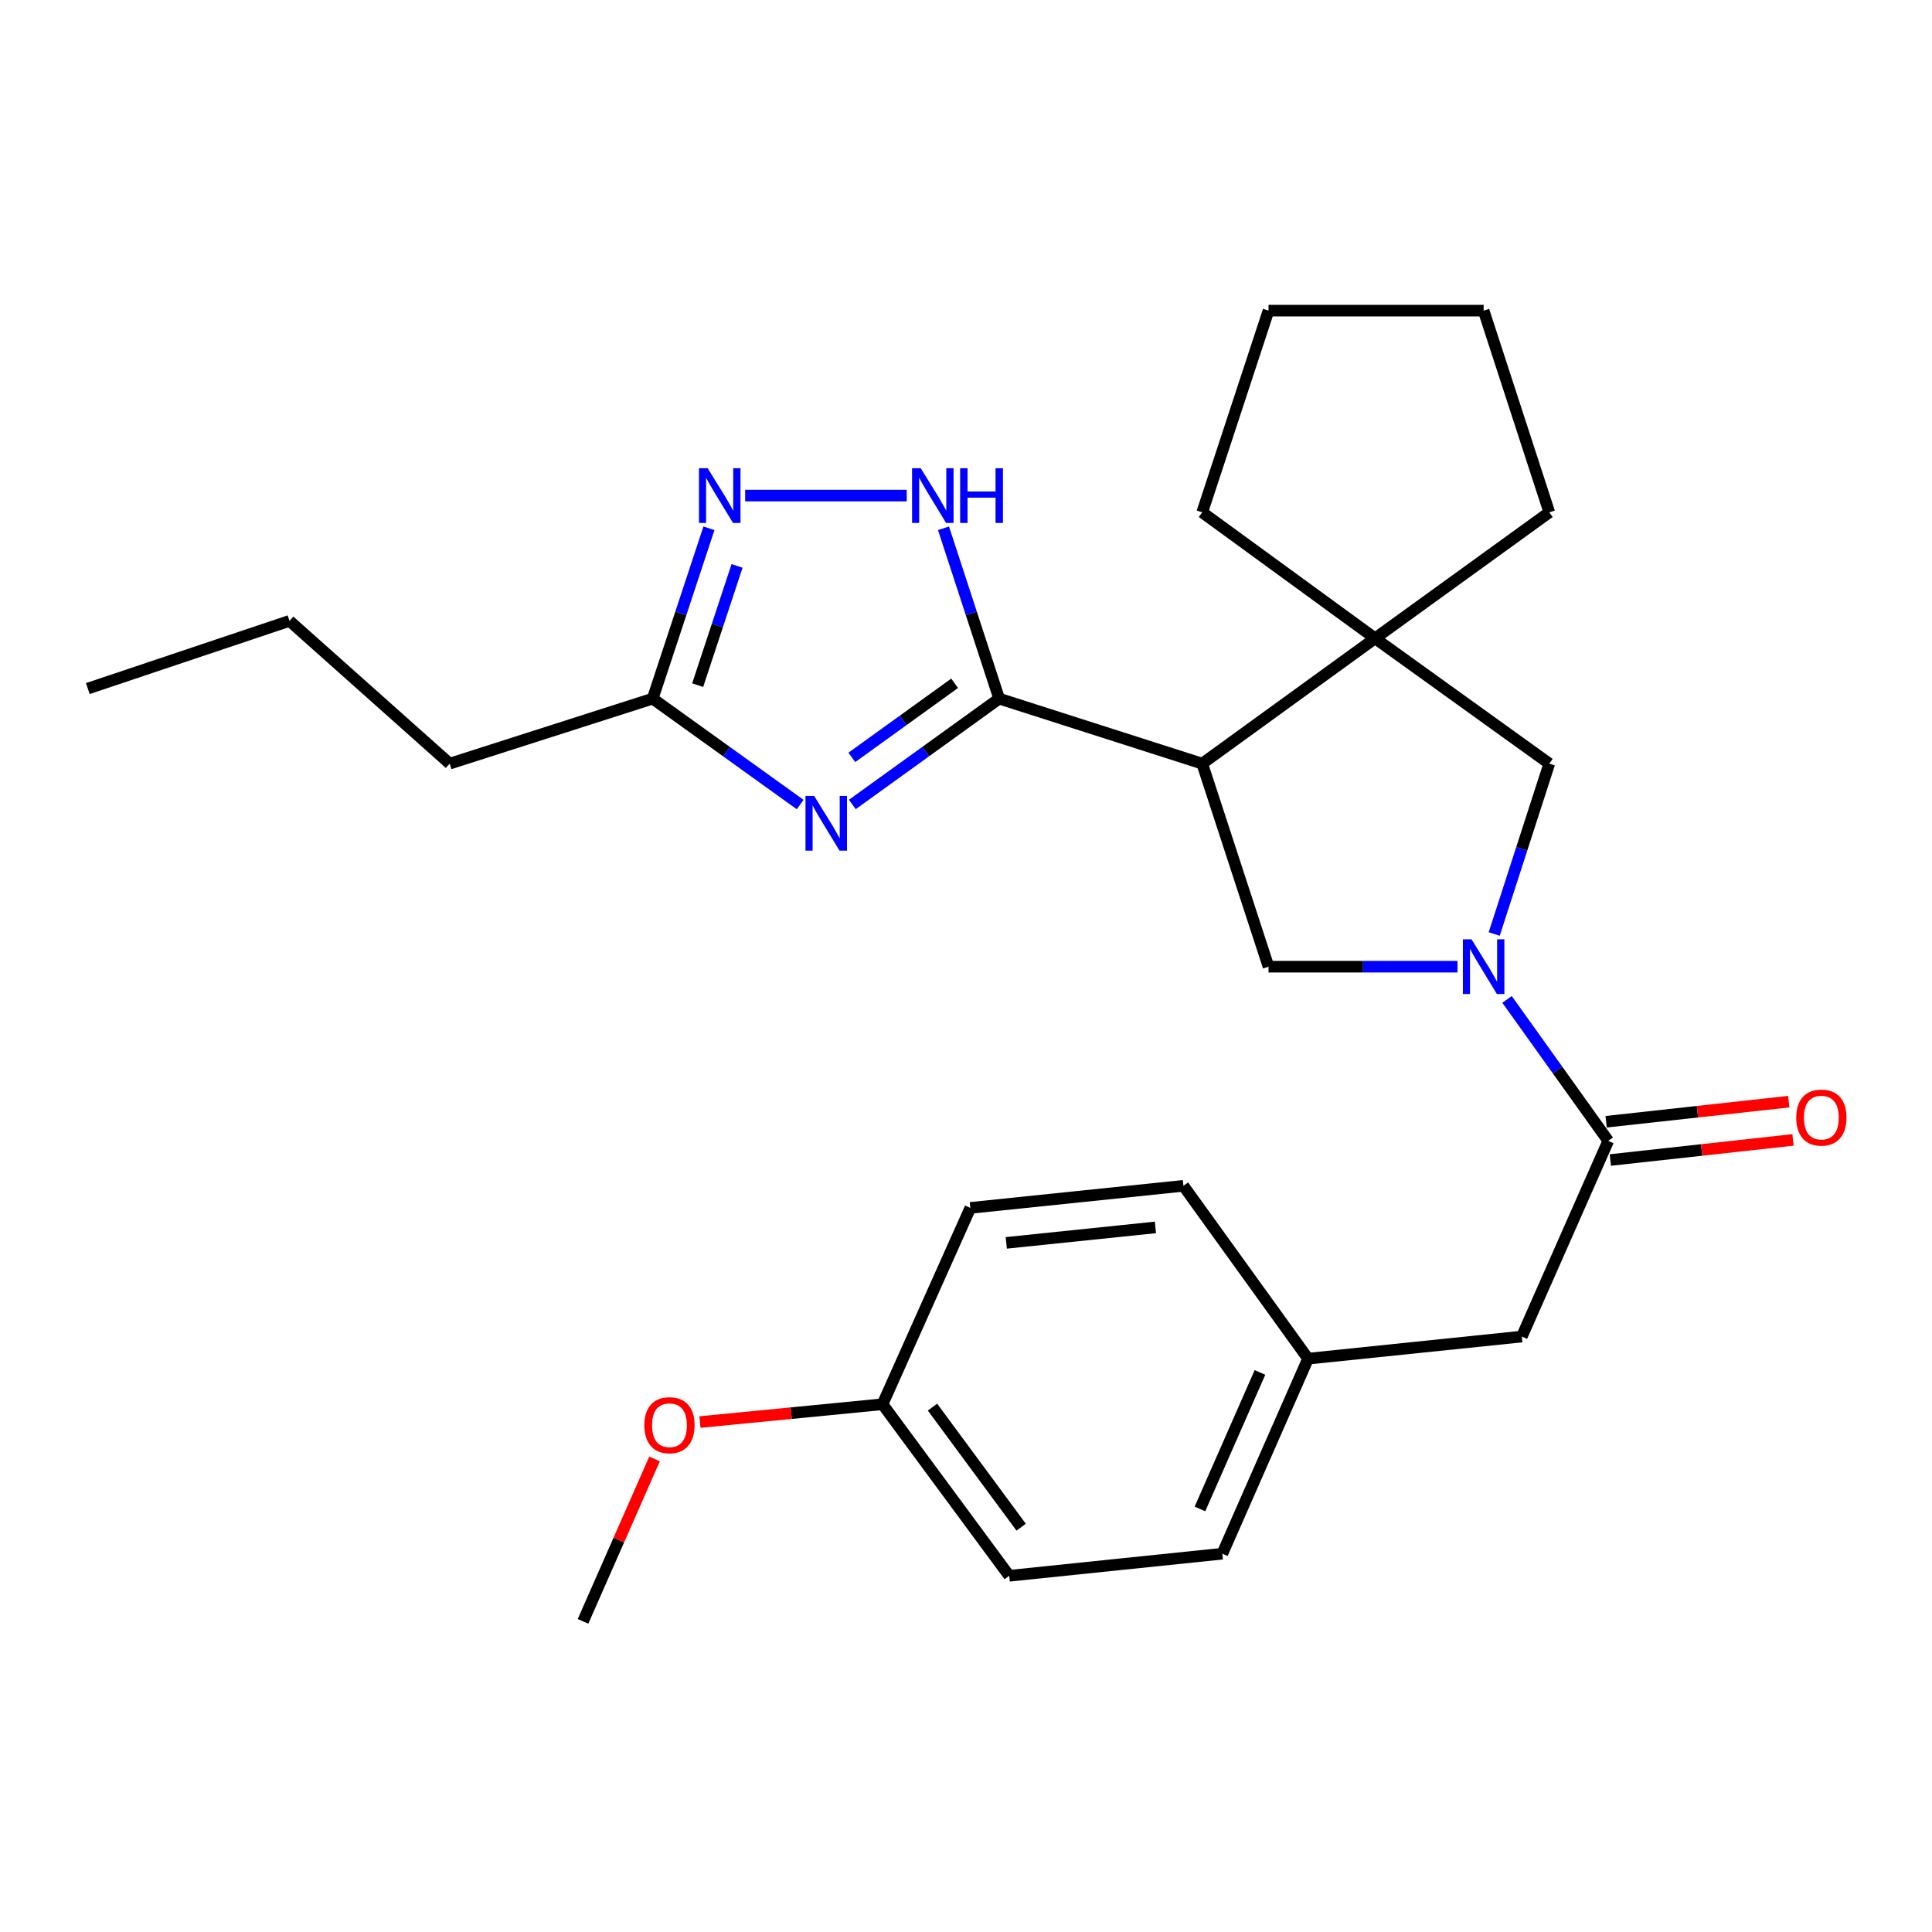 <?xml version='1.0' encoding='iso-8859-1'?>
<svg version='1.1' baseProfile='full'
              xmlns='http://www.w3.org/2000/svg'
                      xmlns:rdkit='http://www.rdkit.org/xml'
                      xmlns:xlink='http://www.w3.org/1999/xlink'
                  xml:space='preserve'
width='1000px' height='1000px' viewBox='0 0 1000 1000'>
<!-- END OF HEADER -->
<rect style='opacity:1.0;fill:#FFFFFF;stroke:none' width='1000' height='1000' x='0' y='0'> </rect>
<path class='bond-0' d='M 517.168,361.61 L 479.165,389.002' style='fill:none;fill-rule:evenodd;stroke:#000000;stroke-width:6px;stroke-linecap:butt;stroke-linejoin:miter;stroke-opacity:1' />
<path class='bond-0' d='M 479.165,389.002 L 441.162,416.394' style='fill:none;fill-rule:evenodd;stroke:#0000FF;stroke-width:6px;stroke-linecap:butt;stroke-linejoin:miter;stroke-opacity:1' />
<path class='bond-0' d='M 494.118,353.667 L 467.516,372.841' style='fill:none;fill-rule:evenodd;stroke:#000000;stroke-width:6px;stroke-linecap:butt;stroke-linejoin:miter;stroke-opacity:1' />
<path class='bond-0' d='M 467.516,372.841 L 440.914,392.016' style='fill:none;fill-rule:evenodd;stroke:#0000FF;stroke-width:6px;stroke-linecap:butt;stroke-linejoin:miter;stroke-opacity:1' />
<path class='bond-1' d='M 517.168,361.61 L 622.266,395.256' style='fill:none;fill-rule:evenodd;stroke:#000000;stroke-width:6px;stroke-linecap:butt;stroke-linejoin:miter;stroke-opacity:1' />
<path class='bond-3' d='M 517.168,361.61 L 502.762,317.523' style='fill:none;fill-rule:evenodd;stroke:#000000;stroke-width:6px;stroke-linecap:butt;stroke-linejoin:miter;stroke-opacity:1' />
<path class='bond-3' d='M 502.762,317.523 L 488.355,273.436' style='fill:none;fill-rule:evenodd;stroke:#0000FF;stroke-width:6px;stroke-linecap:butt;stroke-linejoin:miter;stroke-opacity:1' />
<path class='bond-8' d='M 414.159,416.425 L 375.994,389.018' style='fill:none;fill-rule:evenodd;stroke:#0000FF;stroke-width:6px;stroke-linecap:butt;stroke-linejoin:miter;stroke-opacity:1' />
<path class='bond-8' d='M 375.994,389.018 L 337.828,361.61' style='fill:none;fill-rule:evenodd;stroke:#000000;stroke-width:6px;stroke-linecap:butt;stroke-linejoin:miter;stroke-opacity:1' />
<path class='bond-4' d='M 622.266,395.256 L 711.737,330.4' style='fill:none;fill-rule:evenodd;stroke:#000000;stroke-width:6px;stroke-linecap:butt;stroke-linejoin:miter;stroke-opacity:1' />
<path class='bond-6' d='M 622.266,395.256 L 656.587,500.354' style='fill:none;fill-rule:evenodd;stroke:#000000;stroke-width:6px;stroke-linecap:butt;stroke-linejoin:miter;stroke-opacity:1' />
<path class='bond-2' d='M 754.404,500.354 L 705.495,500.354' style='fill:none;fill-rule:evenodd;stroke:#0000FF;stroke-width:6px;stroke-linecap:butt;stroke-linejoin:miter;stroke-opacity:1' />
<path class='bond-2' d='M 705.495,500.354 L 656.587,500.354' style='fill:none;fill-rule:evenodd;stroke:#000000;stroke-width:6px;stroke-linecap:butt;stroke-linejoin:miter;stroke-opacity:1' />
<path class='bond-7' d='M 780.037,517.286 L 806.228,553.904' style='fill:none;fill-rule:evenodd;stroke:#0000FF;stroke-width:6px;stroke-linecap:butt;stroke-linejoin:miter;stroke-opacity:1' />
<path class='bond-7' d='M 806.228,553.904 L 832.418,590.522' style='fill:none;fill-rule:evenodd;stroke:#000000;stroke-width:6px;stroke-linecap:butt;stroke-linejoin:miter;stroke-opacity:1' />
<path class='bond-28' d='M 773.4,483.433 L 787.658,439.344' style='fill:none;fill-rule:evenodd;stroke:#0000FF;stroke-width:6px;stroke-linecap:butt;stroke-linejoin:miter;stroke-opacity:1' />
<path class='bond-28' d='M 787.658,439.344 L 801.916,395.256' style='fill:none;fill-rule:evenodd;stroke:#000000;stroke-width:6px;stroke-linecap:butt;stroke-linejoin:miter;stroke-opacity:1' />
<path class='bond-5' d='M 469.328,256.512 L 385.696,256.512' style='fill:none;fill-rule:evenodd;stroke:#0000FF;stroke-width:6px;stroke-linecap:butt;stroke-linejoin:miter;stroke-opacity:1' />
<path class='bond-9' d='M 711.737,330.4 L 801.916,395.256' style='fill:none;fill-rule:evenodd;stroke:#000000;stroke-width:6px;stroke-linecap:butt;stroke-linejoin:miter;stroke-opacity:1' />
<path class='bond-14' d='M 711.737,330.4 L 801.916,265.178' style='fill:none;fill-rule:evenodd;stroke:#000000;stroke-width:6px;stroke-linecap:butt;stroke-linejoin:miter;stroke-opacity:1' />
<path class='bond-15' d='M 711.737,330.4 L 622.266,265.178' style='fill:none;fill-rule:evenodd;stroke:#000000;stroke-width:6px;stroke-linecap:butt;stroke-linejoin:miter;stroke-opacity:1' />
<path class='bond-27' d='M 366.946,273.439 L 352.387,317.525' style='fill:none;fill-rule:evenodd;stroke:#0000FF;stroke-width:6px;stroke-linecap:butt;stroke-linejoin:miter;stroke-opacity:1' />
<path class='bond-27' d='M 352.387,317.525 L 337.828,361.61' style='fill:none;fill-rule:evenodd;stroke:#000000;stroke-width:6px;stroke-linecap:butt;stroke-linejoin:miter;stroke-opacity:1' />
<path class='bond-27' d='M 381.495,292.912 L 371.304,323.772' style='fill:none;fill-rule:evenodd;stroke:#0000FF;stroke-width:6px;stroke-linecap:butt;stroke-linejoin:miter;stroke-opacity:1' />
<path class='bond-27' d='M 371.304,323.772 L 361.113,354.632' style='fill:none;fill-rule:evenodd;stroke:#000000;stroke-width:6px;stroke-linecap:butt;stroke-linejoin:miter;stroke-opacity:1' />
<path class='bond-10' d='M 832.418,590.522 L 787.694,691.802' style='fill:none;fill-rule:evenodd;stroke:#000000;stroke-width:6px;stroke-linecap:butt;stroke-linejoin:miter;stroke-opacity:1' />
<path class='bond-11' d='M 833.508,600.423 L 880.776,595.221' style='fill:none;fill-rule:evenodd;stroke:#000000;stroke-width:6px;stroke-linecap:butt;stroke-linejoin:miter;stroke-opacity:1' />
<path class='bond-11' d='M 880.776,595.221 L 928.045,590.018' style='fill:none;fill-rule:evenodd;stroke:#FF0000;stroke-width:6px;stroke-linecap:butt;stroke-linejoin:miter;stroke-opacity:1' />
<path class='bond-11' d='M 831.328,580.621 L 878.597,575.419' style='fill:none;fill-rule:evenodd;stroke:#000000;stroke-width:6px;stroke-linecap:butt;stroke-linejoin:miter;stroke-opacity:1' />
<path class='bond-11' d='M 878.597,575.419 L 925.865,570.216' style='fill:none;fill-rule:evenodd;stroke:#FF0000;stroke-width:6px;stroke-linecap:butt;stroke-linejoin:miter;stroke-opacity:1' />
<path class='bond-21' d='M 337.828,361.61 L 232.763,395.256' style='fill:none;fill-rule:evenodd;stroke:#000000;stroke-width:6px;stroke-linecap:butt;stroke-linejoin:miter;stroke-opacity:1' />
<path class='bond-12' d='M 787.694,691.802 L 677.051,703.246' style='fill:none;fill-rule:evenodd;stroke:#000000;stroke-width:6px;stroke-linecap:butt;stroke-linejoin:miter;stroke-opacity:1' />
<path class='bond-16' d='M 677.051,703.246 L 612.538,613.775' style='fill:none;fill-rule:evenodd;stroke:#000000;stroke-width:6px;stroke-linecap:butt;stroke-linejoin:miter;stroke-opacity:1' />
<path class='bond-17' d='M 677.051,703.246 L 632.67,804.194' style='fill:none;fill-rule:evenodd;stroke:#000000;stroke-width:6px;stroke-linecap:butt;stroke-linejoin:miter;stroke-opacity:1' />
<path class='bond-17' d='M 652.157,710.37 L 621.09,781.034' style='fill:none;fill-rule:evenodd;stroke:#000000;stroke-width:6px;stroke-linecap:butt;stroke-linejoin:miter;stroke-opacity:1' />
<path class='bond-13' d='M 456.794,726.831 L 522.359,815.627' style='fill:none;fill-rule:evenodd;stroke:#000000;stroke-width:6px;stroke-linecap:butt;stroke-linejoin:miter;stroke-opacity:1' />
<path class='bond-13' d='M 482.655,728.317 L 528.55,790.474' style='fill:none;fill-rule:evenodd;stroke:#000000;stroke-width:6px;stroke-linecap:butt;stroke-linejoin:miter;stroke-opacity:1' />
<path class='bond-20' d='M 456.794,726.831 L 409.54,731.445' style='fill:none;fill-rule:evenodd;stroke:#000000;stroke-width:6px;stroke-linecap:butt;stroke-linejoin:miter;stroke-opacity:1' />
<path class='bond-20' d='M 409.54,731.445 L 362.286,736.06' style='fill:none;fill-rule:evenodd;stroke:#FF0000;stroke-width:6px;stroke-linecap:butt;stroke-linejoin:miter;stroke-opacity:1' />
<path class='bond-30' d='M 456.794,726.831 L 502.249,625.208' style='fill:none;fill-rule:evenodd;stroke:#000000;stroke-width:6px;stroke-linecap:butt;stroke-linejoin:miter;stroke-opacity:1' />
<path class='bond-24' d='M 801.916,265.178 L 767.927,160.788' style='fill:none;fill-rule:evenodd;stroke:#000000;stroke-width:6px;stroke-linecap:butt;stroke-linejoin:miter;stroke-opacity:1' />
<path class='bond-25' d='M 622.266,265.178 L 656.587,160.788' style='fill:none;fill-rule:evenodd;stroke:#000000;stroke-width:6px;stroke-linecap:butt;stroke-linejoin:miter;stroke-opacity:1' />
<path class='bond-19' d='M 612.538,613.775 L 502.249,625.208' style='fill:none;fill-rule:evenodd;stroke:#000000;stroke-width:6px;stroke-linecap:butt;stroke-linejoin:miter;stroke-opacity:1' />
<path class='bond-19' d='M 598.048,635.306 L 520.846,643.309' style='fill:none;fill-rule:evenodd;stroke:#000000;stroke-width:6px;stroke-linecap:butt;stroke-linejoin:miter;stroke-opacity:1' />
<path class='bond-18' d='M 632.67,804.194 L 522.359,815.627' style='fill:none;fill-rule:evenodd;stroke:#000000;stroke-width:6px;stroke-linecap:butt;stroke-linejoin:miter;stroke-opacity:1' />
<path class='bond-22' d='M 338.794,755.136 L 320.282,797.174' style='fill:none;fill-rule:evenodd;stroke:#FF0000;stroke-width:6px;stroke-linecap:butt;stroke-linejoin:miter;stroke-opacity:1' />
<path class='bond-22' d='M 320.282,797.174 L 301.77,839.212' style='fill:none;fill-rule:evenodd;stroke:#000000;stroke-width:6px;stroke-linecap:butt;stroke-linejoin:miter;stroke-opacity:1' />
<path class='bond-23' d='M 232.763,395.256 L 149.844,321.368' style='fill:none;fill-rule:evenodd;stroke:#000000;stroke-width:6px;stroke-linecap:butt;stroke-linejoin:miter;stroke-opacity:1' />
<path class='bond-26' d='M 149.844,321.368 L 45.455,356.398' style='fill:none;fill-rule:evenodd;stroke:#000000;stroke-width:6px;stroke-linecap:butt;stroke-linejoin:miter;stroke-opacity:1' />
<path class='bond-29' d='M 767.927,160.788 L 656.587,160.788' style='fill:none;fill-rule:evenodd;stroke:#000000;stroke-width:6px;stroke-linecap:butt;stroke-linejoin:miter;stroke-opacity:1' />
<path  class='atom-1' d='M 421.404 411.964
L 430.684 426.964
Q 431.604 428.444, 433.084 431.124
Q 434.564 433.804, 434.644 433.964
L 434.644 411.964
L 438.404 411.964
L 438.404 440.284
L 434.524 440.284
L 424.564 423.884
Q 423.404 421.964, 422.164 419.764
Q 420.964 417.564, 420.604 416.884
L 420.604 440.284
L 416.924 440.284
L 416.924 411.964
L 421.404 411.964
' fill='#0000FF'/>
<path  class='atom-3' d='M 761.667 486.194
L 770.947 501.194
Q 771.867 502.674, 773.347 505.354
Q 774.827 508.034, 774.907 508.194
L 774.907 486.194
L 778.667 486.194
L 778.667 514.514
L 774.787 514.514
L 764.827 498.114
Q 763.667 496.194, 762.427 493.994
Q 761.227 491.794, 760.867 491.114
L 760.867 514.514
L 757.187 514.514
L 757.187 486.194
L 761.667 486.194
' fill='#0000FF'/>
<path  class='atom-4' d='M 476.565 242.352
L 485.845 257.352
Q 486.765 258.832, 488.245 261.512
Q 489.725 264.192, 489.805 264.352
L 489.805 242.352
L 493.565 242.352
L 493.565 270.672
L 489.685 270.672
L 479.725 254.272
Q 478.565 252.352, 477.325 250.152
Q 476.125 247.952, 475.765 247.272
L 475.765 270.672
L 472.085 270.672
L 472.085 242.352
L 476.565 242.352
' fill='#0000FF'/>
<path  class='atom-4' d='M 496.965 242.352
L 500.805 242.352
L 500.805 254.392
L 515.285 254.392
L 515.285 242.352
L 519.125 242.352
L 519.125 270.672
L 515.285 270.672
L 515.285 257.592
L 500.805 257.592
L 500.805 270.672
L 496.965 270.672
L 496.965 242.352
' fill='#0000FF'/>
<path  class='atom-6' d='M 366.276 242.352
L 375.556 257.352
Q 376.476 258.832, 377.956 261.512
Q 379.436 264.192, 379.516 264.352
L 379.516 242.352
L 383.276 242.352
L 383.276 270.672
L 379.396 270.672
L 369.436 254.272
Q 368.276 252.352, 367.036 250.152
Q 365.836 247.952, 365.476 247.272
L 365.476 270.672
L 361.796 270.672
L 361.796 242.352
L 366.276 242.352
' fill='#0000FF'/>
<path  class='atom-12' d='M 929.729 578.461
Q 929.729 571.661, 933.089 567.861
Q 936.449 564.061, 942.729 564.061
Q 949.009 564.061, 952.369 567.861
Q 955.729 571.661, 955.729 578.461
Q 955.729 585.341, 952.329 589.261
Q 948.929 593.141, 942.729 593.141
Q 936.489 593.141, 933.089 589.261
Q 929.729 585.381, 929.729 578.461
M 942.729 589.941
Q 947.049 589.941, 949.369 587.061
Q 951.729 584.141, 951.729 578.461
Q 951.729 572.901, 949.369 570.101
Q 947.049 567.261, 942.729 567.261
Q 938.409 567.261, 936.049 570.061
Q 933.729 572.861, 933.729 578.461
Q 933.729 584.181, 936.049 587.061
Q 938.409 589.941, 942.729 589.941
' fill='#FF0000'/>
<path  class='atom-21' d='M 333.516 737.68
Q 333.516 730.88, 336.876 727.08
Q 340.236 723.28, 346.516 723.28
Q 352.796 723.28, 356.156 727.08
Q 359.516 730.88, 359.516 737.68
Q 359.516 744.56, 356.116 748.48
Q 352.716 752.36, 346.516 752.36
Q 340.276 752.36, 336.876 748.48
Q 333.516 744.6, 333.516 737.68
M 346.516 749.16
Q 350.836 749.16, 353.156 746.28
Q 355.516 743.36, 355.516 737.68
Q 355.516 732.12, 353.156 729.32
Q 350.836 726.48, 346.516 726.48
Q 342.196 726.48, 339.836 729.28
Q 337.516 732.08, 337.516 737.68
Q 337.516 743.4, 339.836 746.28
Q 342.196 749.16, 346.516 749.16
' fill='#FF0000'/>
</svg>
